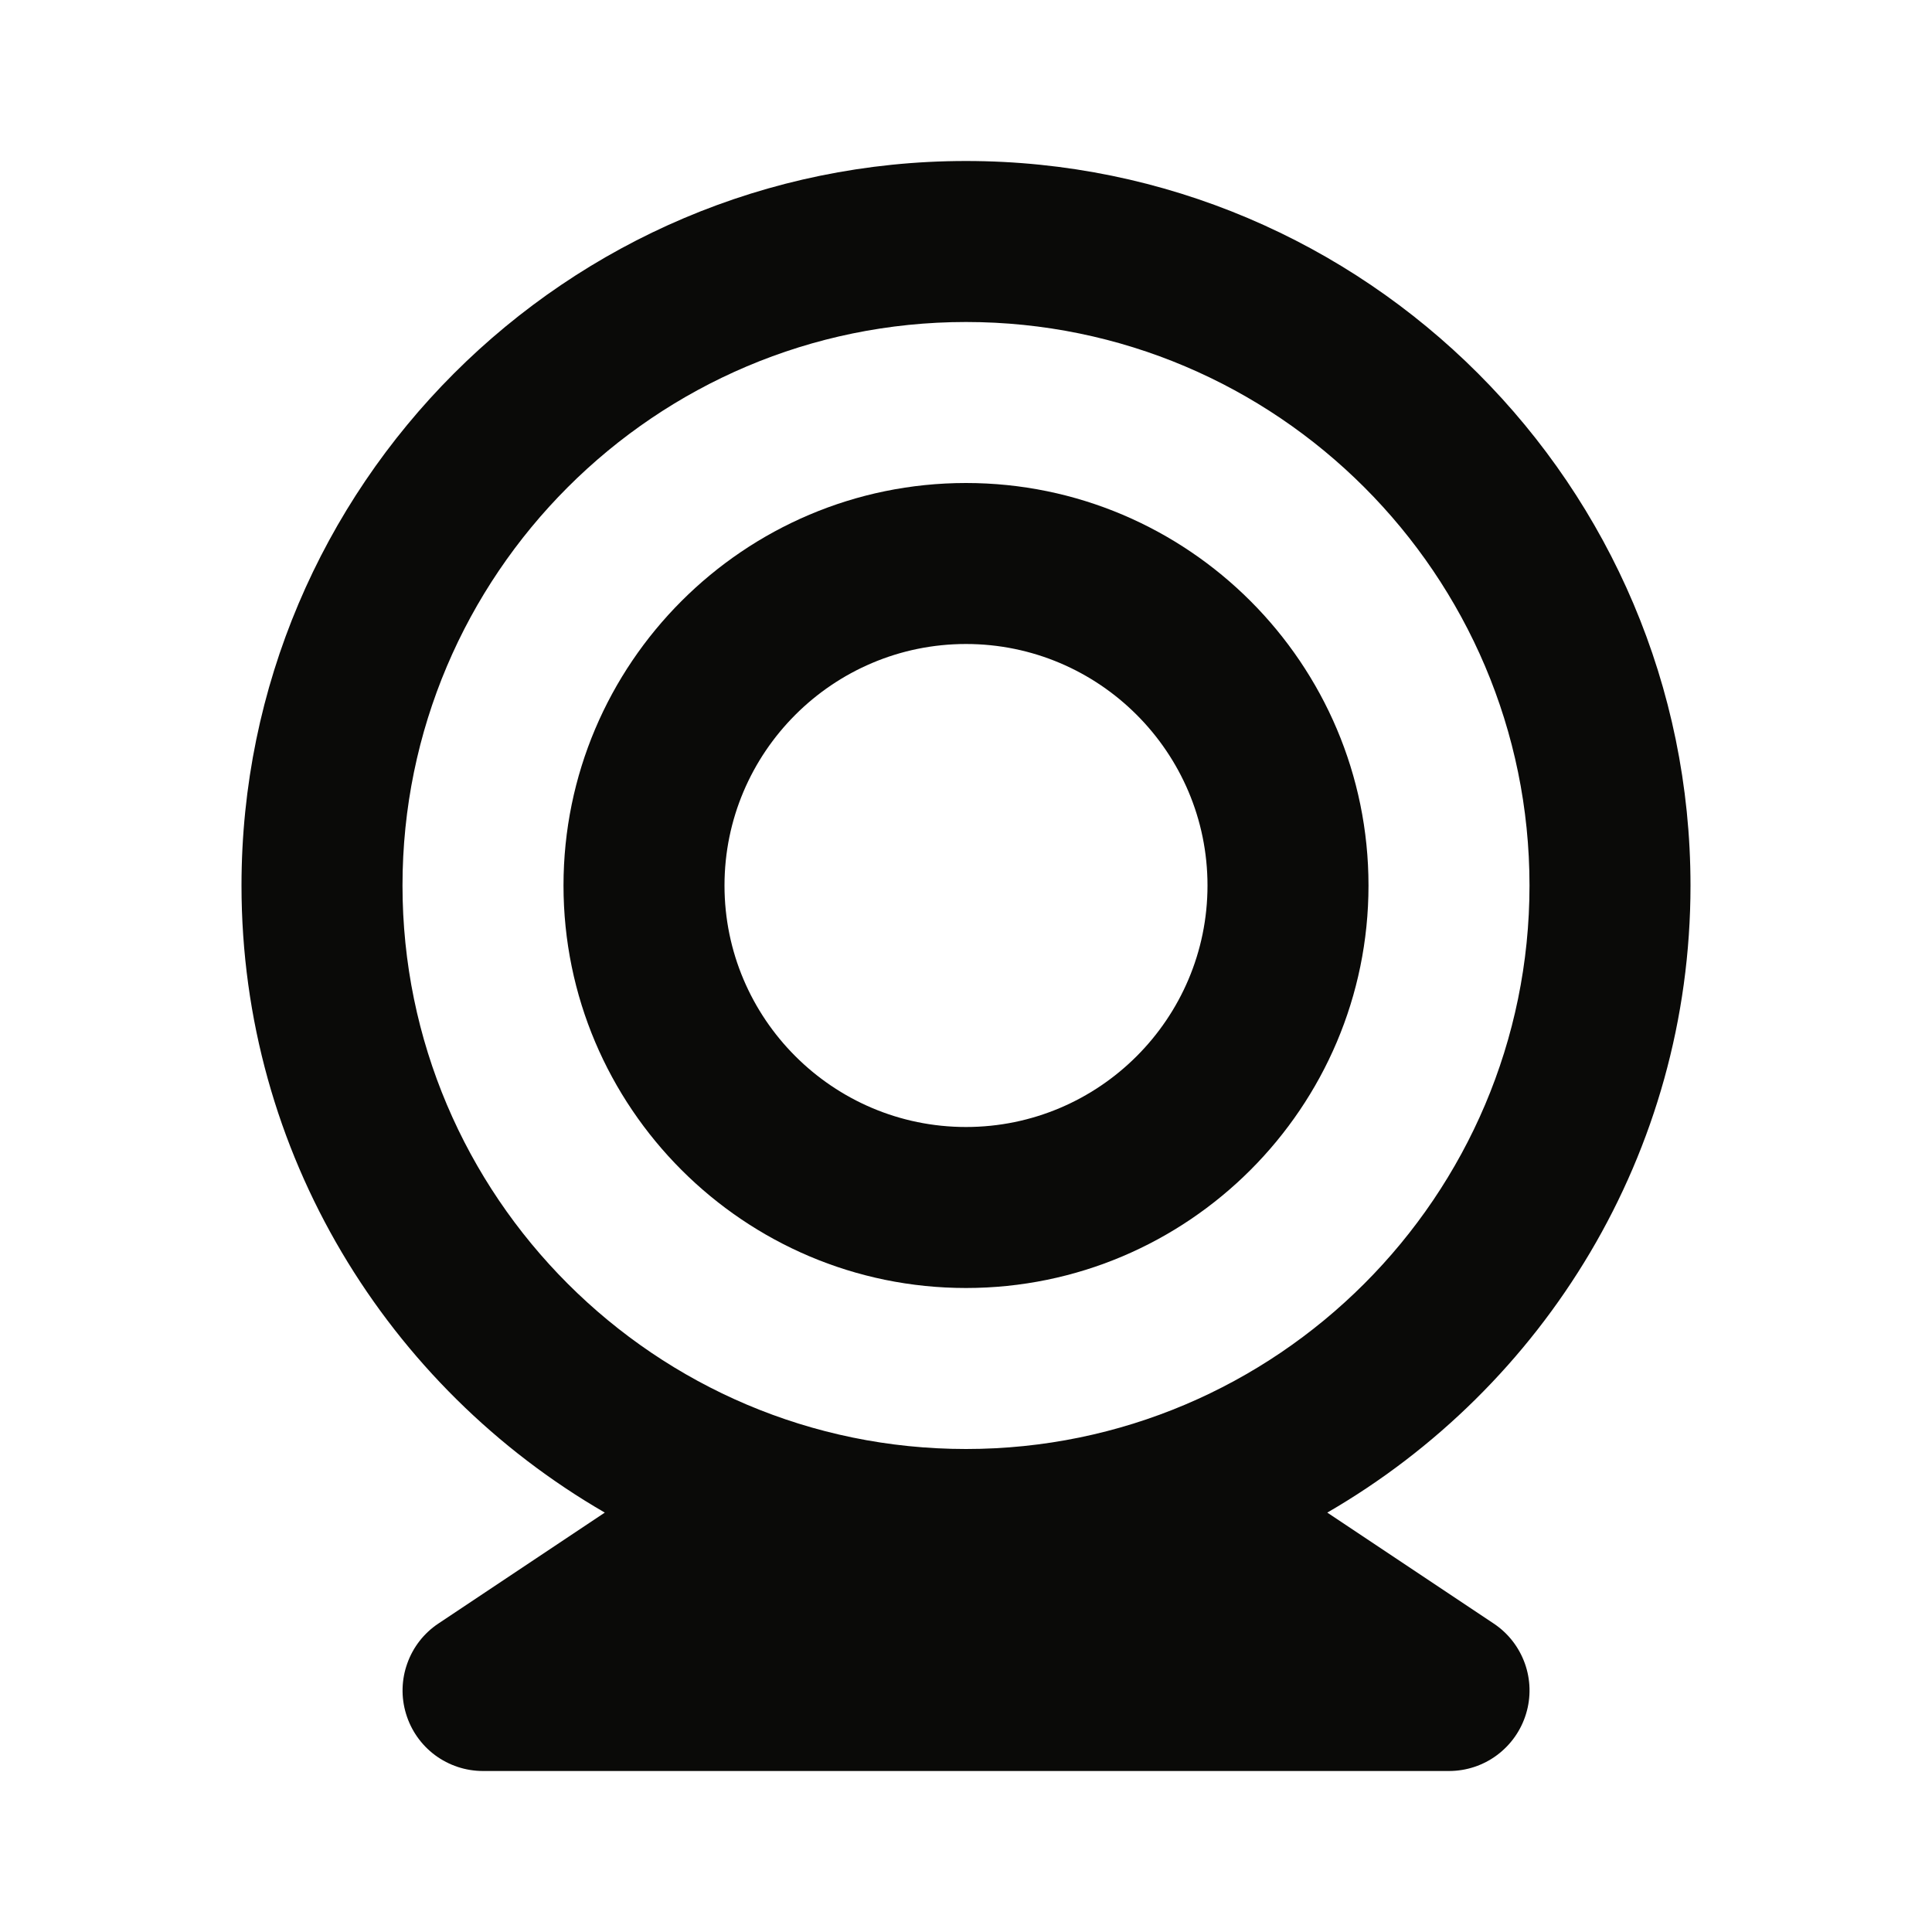 <?xml version="1.0" encoding="UTF-8"?>
<svg xmlns="http://www.w3.org/2000/svg" width="24" height="24" viewBox="0 0 24 24" fill="none">
  <path d="M12 2C7.037 2 3 6.038 3 11C3 14.328 4.82 17.232 7.513 18.79L5.446 20.168C5.267 20.287 5.132 20.46 5.06 20.662C4.987 20.864 4.981 21.084 5.044 21.29C5.106 21.495 5.232 21.675 5.404 21.803C5.577 21.931 5.785 22 6 22H18C18.215 22 18.424 21.931 18.596 21.803C18.768 21.675 18.895 21.495 18.957 21.29C19.02 21.084 19.014 20.864 18.942 20.663C18.869 20.46 18.734 20.287 18.555 20.168L16.488 18.79C19.18 17.232 21 14.328 21 11C21 6.038 16.963 2 12 2ZM12 18C8.141 18 5 14.859 5 11C5 7.14 8.141 4 12 4C15.859 4 19 7.14 19 11C19 14.859 15.859 18 12 18Z" fill="#0A0A08"></path>
  <path d="M12 6C9.243 6 7 8.243 7 11C7 13.757 9.243 16 12 16C14.757 16 17 13.757 17 11C17 8.243 14.757 6 12 6ZM12 14C10.346 14 9 12.654 9 11C9 9.346 10.346 8 12 8C13.654 8 15 9.346 15 11C15 12.654 13.654 14 12 14Z" fill="#0A0A08"></path>
</svg>
